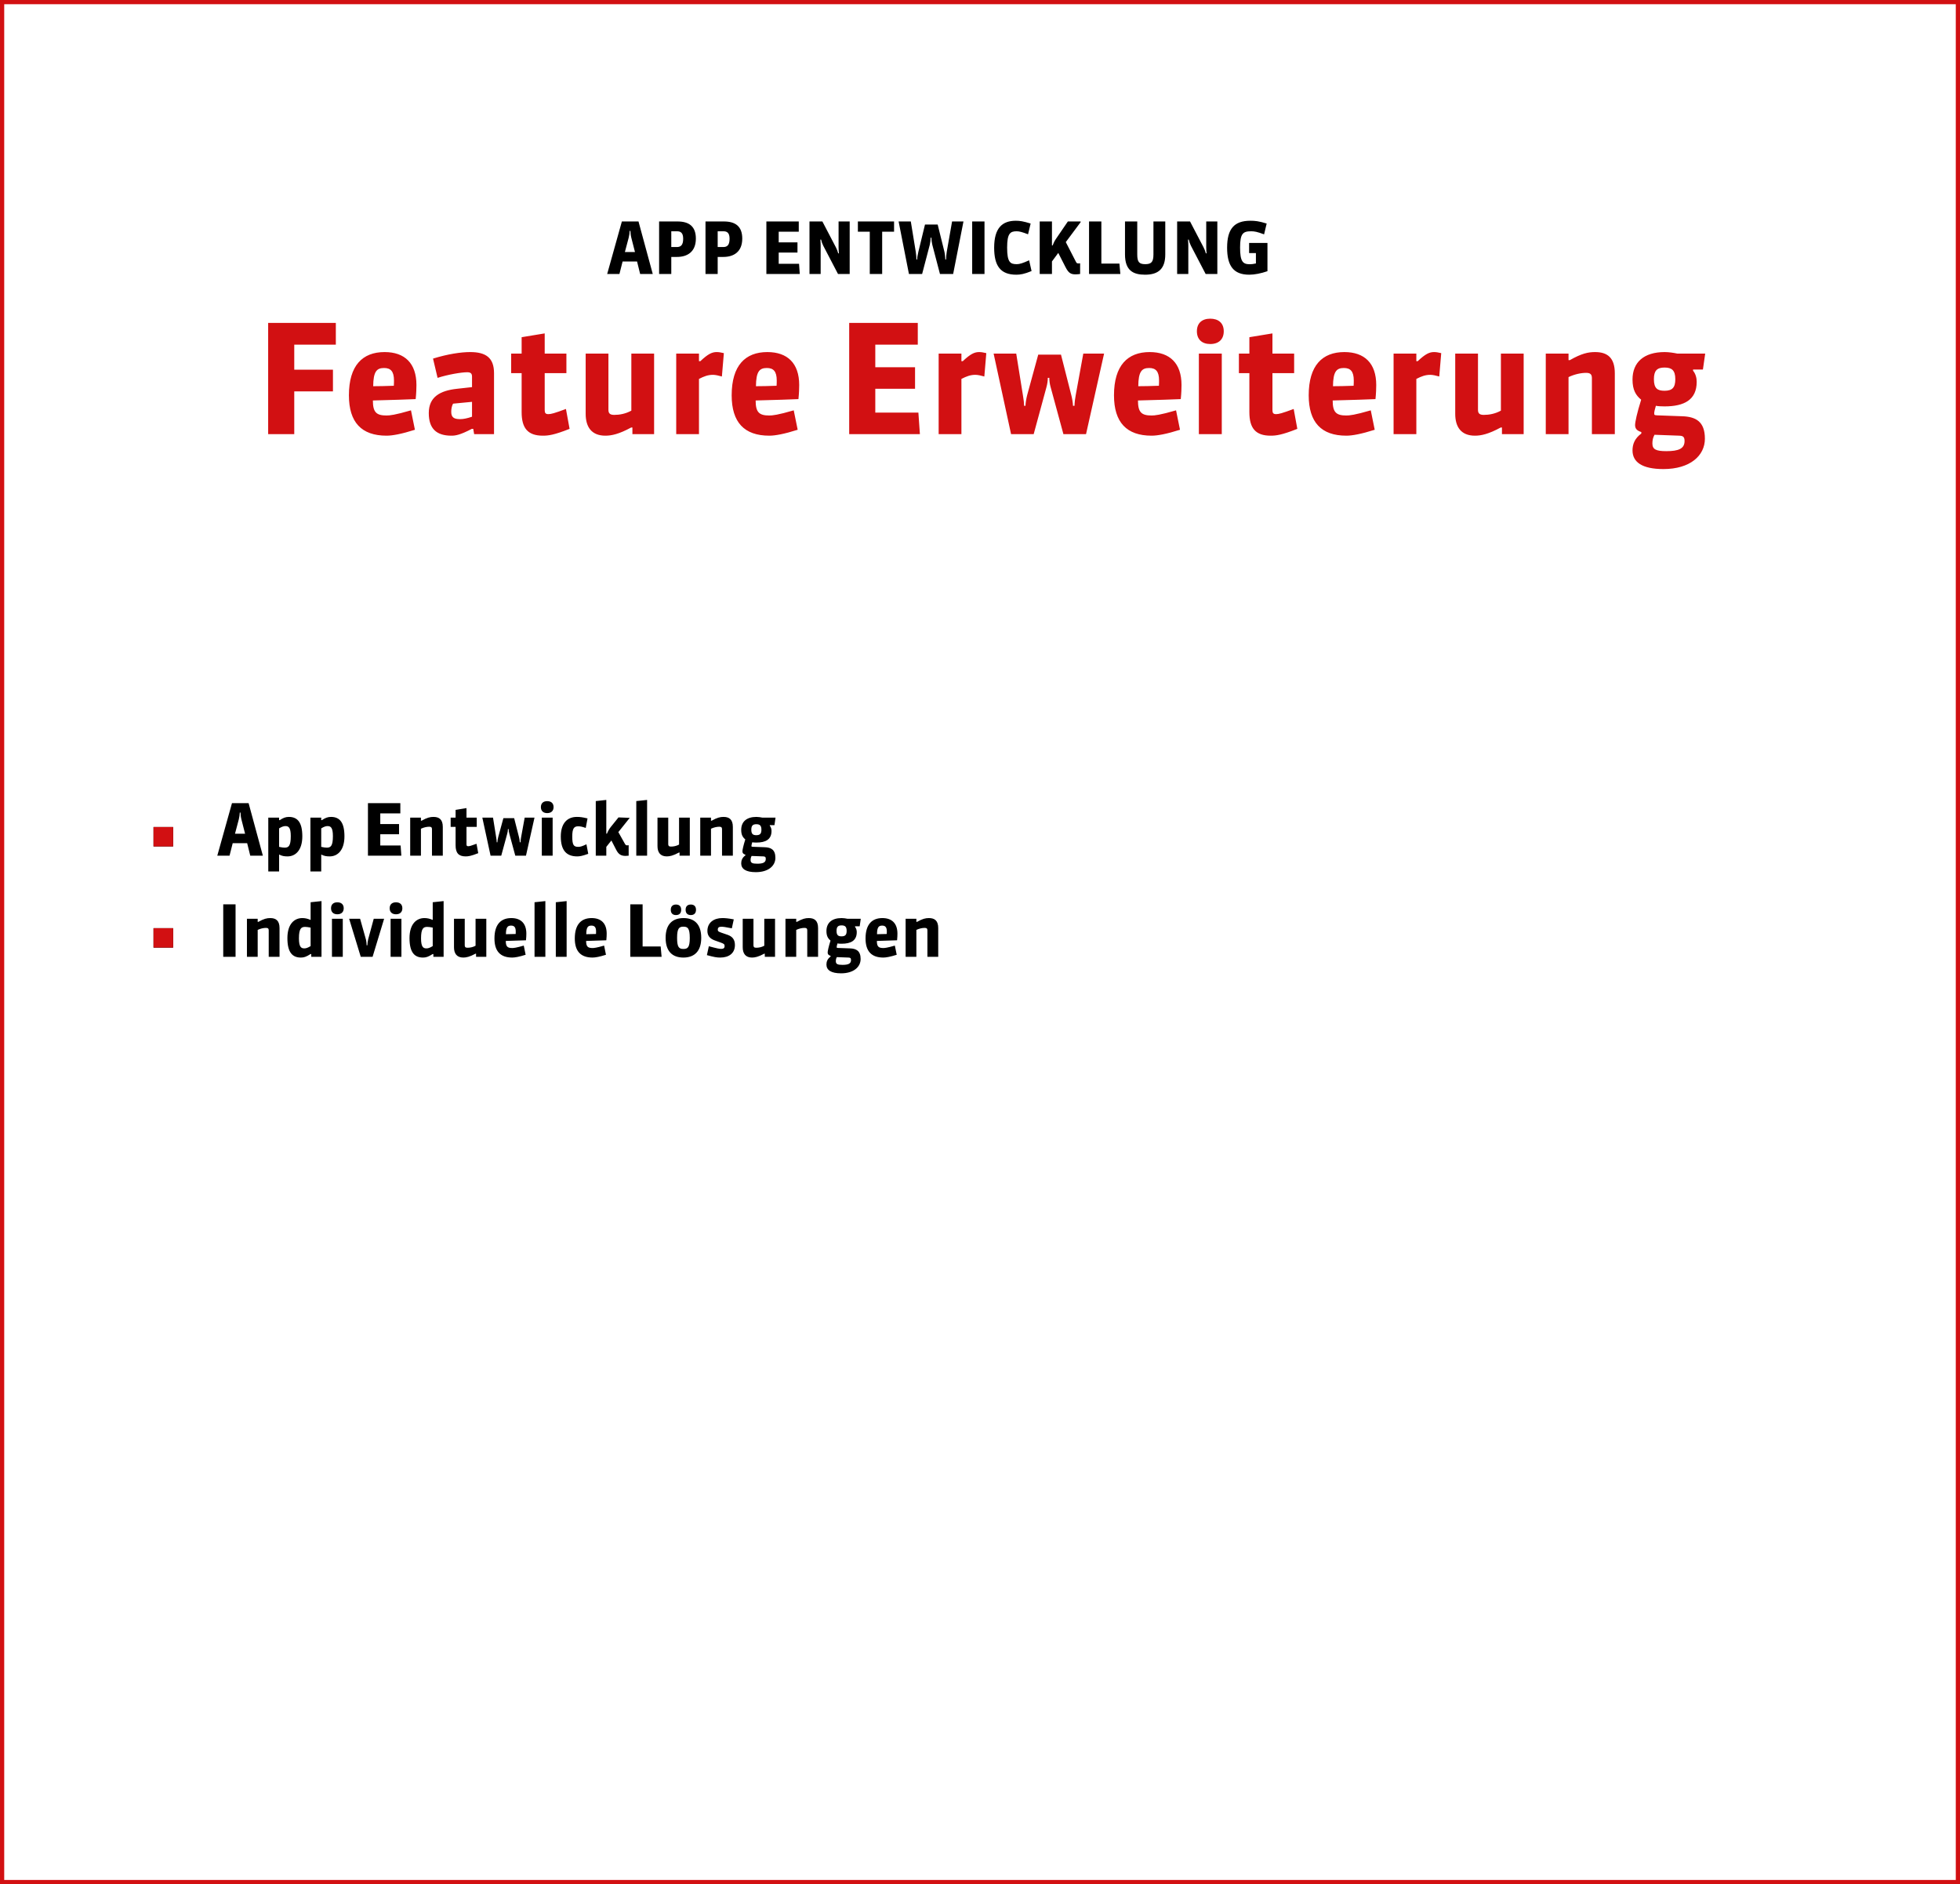 <svg width="465" height="447" viewBox="0 0 465 447" fill="none" xmlns="http://www.w3.org/2000/svg">
<rect x="0.5" y="0.5" width="464" height="446" stroke="#D21012"/>
<path d="M78.991 92.848H69.811V103H63.619V76.612H79.675V81.76H69.811V87.7H78.991V92.848ZM98.437 101.956C95.269 102.964 93.109 103.36 91.705 103.36C85.765 103.36 82.777 100.192 82.777 93.784C82.777 86.692 86.017 83.524 91.237 83.524C96.025 83.524 98.797 86.188 98.797 91.336C98.797 92.128 98.761 93.316 98.617 94.684C97.069 94.756 92.857 94.9 88.465 95.008C88.465 97.816 89.293 98.572 91.705 98.572C92.425 98.572 93.685 98.464 97.501 97.348L98.437 101.956ZM93.433 91.516C93.469 90.976 93.469 90.616 93.469 90.256C93.469 88.096 92.677 87.304 91.129 87.304C89.365 87.304 88.573 88.132 88.537 91.624C89.509 91.624 91.849 91.588 93.433 91.516ZM117.205 103H112.489L112.273 101.74H111.949C109.177 103.18 108.097 103.36 107.089 103.36C103.561 103.36 101.725 101.704 101.725 97.996C101.725 94.144 104.425 92.668 108.421 92.236L111.985 91.84V89.356C111.985 88.6 111.661 88.312 110.833 88.312C109.465 88.312 106.261 88.852 103.813 89.644L102.733 85.072C106.225 83.992 109.357 83.524 111.553 83.524C115.333 83.524 117.205 84.928 117.205 88.528V103ZM111.985 98.86V95.332L107.485 95.764C107.197 96.268 107.053 97.024 107.053 97.672C107.053 98.932 107.593 99.436 109.141 99.436C109.933 99.436 110.833 99.256 111.985 98.86ZM135.132 101.74C131.424 103.216 130.056 103.36 128.796 103.36C125.232 103.36 123.756 101.596 123.756 97.78V88.528H121.272V83.884H123.756V79.996L129.228 79.096V83.884H134.376V88.528H129.228V97.276C129.228 97.996 129.444 98.248 130.092 98.248C130.704 98.248 131.46 98.068 134.268 97.024L135.132 101.74ZM155.183 103H150.035V101.416H149.747C146.831 103 145.067 103.36 143.627 103.36C140.315 103.36 138.947 101.272 138.947 98.176V83.884H144.347V97.204C144.347 97.996 144.635 98.428 145.715 98.428C146.975 98.428 148.415 98.176 149.783 97.42V83.884H155.183V103ZM171.733 83.776L171.265 89.32C170.509 89.104 169.717 88.924 169.141 88.924C167.953 88.924 167.017 89.284 165.829 89.896V103H160.429V83.884H165.829V85.684H166.153C167.989 83.956 168.925 83.524 170.041 83.524C170.509 83.524 170.977 83.596 171.733 83.776ZM189.245 101.956C186.077 102.964 183.917 103.36 182.513 103.36C176.573 103.36 173.585 100.192 173.585 93.784C173.585 86.692 176.825 83.524 182.045 83.524C186.833 83.524 189.605 86.188 189.605 91.336C189.605 92.128 189.569 93.316 189.425 94.684C187.877 94.756 183.665 94.9 179.273 95.008C179.273 97.816 180.101 98.572 182.513 98.572C183.233 98.572 184.493 98.464 188.309 97.348L189.245 101.956ZM184.241 91.516C184.277 90.976 184.277 90.616 184.277 90.256C184.277 88.096 183.485 87.304 181.937 87.304C180.173 87.304 179.381 88.132 179.345 91.624C180.317 91.624 182.657 91.588 184.241 91.516ZM218.243 103H201.467V76.612H217.739V81.76H207.659V87.124H217.091V92.236H207.659V97.888H217.883L218.243 103ZM233.995 83.776L233.527 89.32C232.771 89.104 231.979 88.924 231.403 88.924C230.215 88.924 229.279 89.284 228.091 89.896V103H222.691V83.884H228.091V85.684H228.415C230.251 83.956 231.187 83.524 232.303 83.524C232.771 83.524 233.239 83.596 233.995 83.776ZM261.939 83.884L257.655 103H252.291L249.267 91.876C249.051 91.12 248.943 90.4 248.943 89.644H248.583C248.583 90.4 248.475 91.084 248.259 91.876L245.235 103H239.871L235.731 83.884H241.095L242.679 93.748C242.859 94.756 242.967 95.764 242.967 96.268H243.291C243.291 95.728 243.471 94.576 243.687 93.748L246.315 84.136H251.715L254.163 93.748C254.307 94.252 254.559 95.584 254.559 96.268H254.919C254.919 95.584 255.099 94.252 255.207 93.748L257.007 83.884H261.939ZM279.949 101.956C276.781 102.964 274.621 103.36 273.217 103.36C267.277 103.36 264.289 100.192 264.289 93.784C264.289 86.692 267.529 83.524 272.749 83.524C277.537 83.524 280.309 86.188 280.309 91.336C280.309 92.128 280.273 93.316 280.129 94.684C278.581 94.756 274.369 94.9 269.977 95.008C269.977 97.816 270.805 98.572 273.217 98.572C273.937 98.572 275.197 98.464 279.013 97.348L279.949 101.956ZM274.945 91.516C274.981 90.976 274.981 90.616 274.981 90.256C274.981 88.096 274.189 87.304 272.641 87.304C270.877 87.304 270.085 88.132 270.049 91.624C271.021 91.624 273.361 91.588 274.945 91.516ZM289.861 103H284.425V83.884H289.861V103ZM290.329 78.592C290.329 80.464 289.177 81.616 287.125 81.616C285.181 81.616 283.957 80.536 283.957 78.592C283.957 76.648 285.181 75.604 287.125 75.604C288.961 75.604 290.329 76.54 290.329 78.592ZM307.784 101.74C304.076 103.216 302.708 103.36 301.448 103.36C297.884 103.36 296.408 101.596 296.408 97.78V88.528H293.924V83.884H296.408V79.996L301.88 79.096V83.884H307.028V88.528H301.88V97.276C301.88 97.996 302.096 98.248 302.744 98.248C303.356 98.248 304.112 98.068 306.92 97.024L307.784 101.74ZM326.144 101.956C322.976 102.964 320.816 103.36 319.412 103.36C313.472 103.36 310.484 100.192 310.484 93.784C310.484 86.692 313.724 83.524 318.944 83.524C323.732 83.524 326.504 86.188 326.504 91.336C326.504 92.128 326.468 93.316 326.324 94.684C324.776 94.756 320.564 94.9 316.172 95.008C316.172 97.816 317 98.572 319.412 98.572C320.132 98.572 321.392 98.464 325.208 97.348L326.144 101.956ZM321.14 91.516C321.176 90.976 321.176 90.616 321.176 90.256C321.176 88.096 320.384 87.304 318.836 87.304C317.072 87.304 316.28 88.132 316.244 91.624C317.216 91.624 319.556 91.588 321.14 91.516ZM341.924 83.776L341.456 89.32C340.7 89.104 339.908 88.924 339.332 88.924C338.144 88.924 337.208 89.284 336.02 89.896V103H330.62V83.884H336.02V85.684H336.344C338.18 83.956 339.116 83.524 340.232 83.524C340.7 83.524 341.168 83.596 341.924 83.776ZM361.48 103H356.332V101.416H356.044C353.128 103 351.364 103.36 349.924 103.36C346.612 103.36 345.244 101.272 345.244 98.176V83.884H350.644V97.204C350.644 97.996 350.932 98.428 352.012 98.428C353.272 98.428 354.712 98.176 356.08 97.42V83.884H361.48V103ZM383.106 103H377.67V89.716C377.67 88.852 377.346 88.456 376.302 88.456C375.042 88.456 373.458 88.816 372.126 89.464V103H366.726V83.884H372.126V85.432H372.45C375.222 83.848 376.806 83.524 378.426 83.524C381.342 83.524 383.106 84.856 383.106 88.564V103ZM404.477 104.08C404.477 108.112 400.949 111.28 394.649 111.28C389.573 111.28 387.305 109.624 387.305 106.852C387.305 105.412 387.809 104.008 389.393 102.856V102.496C388.457 102.208 387.917 101.776 387.917 100.84C387.917 100.156 388.349 98.032 389.357 94.828C388.097 93.784 387.305 92.524 387.305 90.04C387.305 85.972 389.969 83.524 394.937 83.524C395.909 83.524 397.097 83.704 397.925 83.884H404.549L404.009 87.664H401.669V87.952C402.281 88.672 402.533 89.68 402.533 90.58C402.533 94.864 399.581 96.412 394.901 96.412C394.217 96.412 393.317 96.376 392.849 96.268C392.597 97.06 392.453 97.78 392.453 97.996C392.453 98.464 392.489 98.5 393.173 98.536L399.113 98.752C402.281 98.86 404.477 99.976 404.477 104.08ZM399.653 104.62C399.653 103.576 399.221 103.396 398.393 103.36L392.525 103.144C392.165 103.792 392.021 104.44 392.021 105.196C392.021 106.6 392.849 107.032 395.333 107.032C398.285 107.032 399.653 106.42 399.653 104.62ZM397.457 89.968C397.457 87.844 396.629 87.196 394.901 87.196C393.101 87.196 392.381 87.952 392.381 89.968C392.381 92.2 393.281 92.704 394.901 92.704C396.737 92.704 397.457 91.948 397.457 89.968Z" fill="#D21012"/>
<path d="M154.863 65H151.871L151.14 62.042H147.706L146.958 65H144.051L147.536 52.539H151.48L154.863 65ZM148.25 59.798H150.647L149.78 56.415C149.627 55.82 149.576 55.276 149.559 54.766H149.389C149.372 55.276 149.304 55.803 149.151 56.398L148.25 59.798ZM165.09 56.602C165.09 59.764 163.05 60.954 160.602 60.954H159.259V65H156.369V52.539H160.721C163.441 52.539 165.09 53.678 165.09 56.602ZM162.081 56.636C162.081 55.208 161.452 54.868 160.619 54.868H159.259V58.608H160.551C161.452 58.608 162.081 58.234 162.081 56.636ZM176.097 56.602C176.097 59.764 174.057 60.954 171.609 60.954H170.266V65H167.376V52.539H171.728C174.448 52.539 176.097 53.678 176.097 56.602ZM173.088 56.636C173.088 55.208 172.459 54.868 171.626 54.868H170.266V58.608H171.558C172.459 58.608 173.088 58.234 173.088 56.636ZM189.741 65H181.819V52.539H189.503V54.97H184.743V57.503H189.197V59.917H184.743V62.586H189.571L189.741 65ZM201.583 65H198.812L195.327 58.319C195.089 57.86 194.902 57.333 194.8 56.84H194.63C194.664 57.316 194.698 57.843 194.698 58.319V65H192.046V52.539H195.106L198.302 58.659C198.506 59.05 198.727 59.577 198.863 60.104H199.033C198.982 59.645 198.948 59.101 198.948 58.659V52.539H201.583V65ZM212.112 54.97H209.29V65H206.349V54.97H203.527V52.539H212.112V54.97ZM228.578 52.539L226.13 65H223.002L221.183 58.064C221.064 57.605 220.962 56.84 220.962 56.381H220.792C220.792 56.84 220.707 57.588 220.588 58.064L218.769 65H215.641L213.193 52.539H216.083L217.256 59.713C217.341 60.24 217.426 61.141 217.426 61.566H217.596C217.596 61.158 217.681 60.546 217.885 59.713L219.449 53.27H222.458L224.056 59.713C224.175 60.206 224.277 61.141 224.277 61.566H224.447C224.447 61.141 224.532 60.206 224.617 59.713L225.875 52.539H228.578ZM233.569 65H230.645V52.539H233.569V65ZM244.733 64.303C243.016 65.017 242.047 65.17 241.112 65.17C237.304 65.17 235.859 63.011 235.859 58.761C235.859 54.052 237.814 52.369 241.01 52.369C241.928 52.369 242.778 52.488 244.512 53.032L243.9 55.582C242.472 55.038 241.826 54.868 241.197 54.868C239.684 54.868 238.936 55.344 238.936 58.727C238.936 62.28 239.701 62.671 241.231 62.671C241.877 62.671 242.625 62.45 244.155 61.753L244.733 64.303ZM256.253 62.467V65C255.845 65.051 255.522 65.085 255.199 65.085C254.043 65.085 253.516 64.813 252.751 63.3L251.068 60.002L249.572 62.025V65H246.665V52.539H249.572V58.234H249.725C249.929 57.69 250.184 57.163 250.524 56.67L253.346 52.539H256.372V52.709L252.853 57.435L255.233 62.059C255.403 62.416 255.505 62.501 255.879 62.501C256.032 62.501 256.151 62.484 256.253 62.467ZM265.798 65H258.369V52.539H261.293V62.535H265.577L265.798 65ZM276.454 60.359C276.454 63.742 274.839 65.17 271.66 65.17C268.872 65.17 266.9 64.201 266.9 60.359V52.539H269.807V60.359C269.807 62.127 270.232 62.671 271.694 62.671C273.139 62.671 273.649 62.161 273.649 60.359V52.539H276.454V60.359ZM288.807 65H286.036L282.551 58.319C282.313 57.86 282.126 57.333 282.024 56.84H281.854C281.888 57.316 281.922 57.843 281.922 58.319V65H279.27V52.539H282.33L285.526 58.659C285.73 59.05 285.951 59.577 286.087 60.104H286.257C286.206 59.645 286.172 59.101 286.172 58.659V52.539H288.807V65ZM300.697 64.337C299.184 64.864 297.62 65.17 296.379 65.17C292.605 65.17 291.126 63.028 291.126 58.761C291.126 54.273 292.826 52.369 296.651 52.369C297.722 52.369 298.657 52.454 300.51 53.032L299.898 55.599C298.232 54.97 297.586 54.868 296.821 54.868C294.883 54.868 294.203 55.395 294.203 58.727C294.203 62.042 294.849 62.688 296.498 62.688C296.923 62.688 297.348 62.637 297.96 62.501V60.036H296.345V57.639H300.697V64.337Z" fill="black"/>
<path d="M41.079 200.807H36.421V196.2H41.079V200.807ZM62.363 203H59.371L58.64 200.042H55.206L54.458 203H51.551L55.036 190.539H58.98L62.363 203ZM55.75 197.798H58.147L57.28 194.415C57.127 193.82 57.076 193.276 57.059 192.766H56.889C56.872 193.276 56.804 193.803 56.651 194.398L55.75 197.798ZM71.723 198.41C71.723 201.708 70.108 203.17 68.221 203.17C67.439 203.17 66.929 203.085 66.215 202.728V206.74H63.648V193.973H66.215V194.568H66.368C67.201 194.007 67.813 193.803 68.527 193.803C70.55 193.803 71.723 195.044 71.723 198.41ZM68.986 198.376C68.986 196.353 68.493 195.979 67.711 195.979C67.32 195.979 66.878 196.115 66.215 196.523V200.909C66.81 201.045 67.235 201.096 67.524 201.096C68.442 201.096 68.986 200.739 68.986 198.376ZM81.717 198.41C81.717 201.708 80.102 203.17 78.215 203.17C77.433 203.17 76.923 203.085 76.209 202.728V206.74H73.642V193.973H76.209V194.568H76.362C77.195 194.007 77.807 193.803 78.521 193.803C80.544 193.803 81.717 195.044 81.717 198.41ZM78.98 198.376C78.98 196.353 78.487 195.979 77.705 195.979C77.314 195.979 76.872 196.115 76.209 196.523V200.909C76.804 201.045 77.229 201.096 77.518 201.096C78.436 201.096 78.98 200.739 78.98 198.376ZM95.216 203H87.294V190.539H94.978V192.97H90.218V195.503H94.672V197.917H90.218V200.586H95.046L95.216 203ZM105.051 203H102.484V196.727C102.484 196.319 102.331 196.132 101.838 196.132C101.243 196.132 100.495 196.302 99.866 196.608V203H97.316V193.973H99.866V194.704H100.019C101.328 193.956 102.076 193.803 102.841 193.803C104.218 193.803 105.051 194.432 105.051 196.183V203ZM113.46 202.405C111.709 203.102 111.063 203.17 110.468 203.17C108.785 203.17 108.088 202.337 108.088 200.535V196.166H106.915V193.973H108.088V192.137L110.672 191.712V193.973H113.103V196.166H110.672V200.297C110.672 200.637 110.774 200.756 111.08 200.756C111.369 200.756 111.726 200.671 113.052 200.178L113.46 202.405ZM126.807 193.973L124.784 203H122.251L120.823 197.747C120.721 197.39 120.67 197.05 120.67 196.693H120.5C120.5 197.05 120.449 197.373 120.347 197.747L118.919 203H116.386L114.431 193.973H116.964L117.712 198.631C117.797 199.107 117.848 199.583 117.848 199.821H118.001C118.001 199.566 118.086 199.022 118.188 198.631L119.429 194.092H121.979L123.135 198.631C123.203 198.869 123.322 199.498 123.322 199.821H123.492C123.492 199.498 123.577 198.869 123.628 198.631L124.478 193.973H126.807ZM131.111 203H128.544V193.973H131.111V203ZM131.332 191.474C131.332 192.358 130.788 192.902 129.819 192.902C128.901 192.902 128.323 192.392 128.323 191.474C128.323 190.556 128.901 190.063 129.819 190.063C130.686 190.063 131.332 190.505 131.332 191.474ZM139.558 202.558C138.147 203.068 137.535 203.17 136.94 203.17C134.407 203.17 133.047 201.759 133.047 198.461C133.047 195.35 134.543 193.803 136.855 193.803C137.569 193.803 138.096 193.854 139.388 194.16L138.963 196.421C138.079 196.098 137.586 196.03 137.178 196.03C136.158 196.03 135.767 196.574 135.767 198.444C135.767 200.501 136.107 200.909 137.212 200.909C137.62 200.909 138.062 200.807 139.133 200.297L139.558 202.558ZM149.402 194.024L146.699 197.407L148.212 200.11C148.433 200.501 148.535 200.552 148.807 200.552C148.926 200.552 149.079 200.535 149.147 200.518V203C148.875 203.034 148.62 203.051 148.416 203.051C147.413 203.051 146.767 202.745 146.189 201.606L145.05 199.396L143.843 200.909V203H141.344V190.046L143.843 189.774V197.781H143.996C144.217 197.186 144.574 196.608 144.897 196.2L146.733 193.922L149.402 194.024ZM153.523 203H150.956V190.046L153.523 189.774V203ZM163.653 203H161.222V202.252H161.086C159.709 203 158.876 203.17 158.196 203.17C156.632 203.17 155.986 202.184 155.986 200.722V193.973H158.536V200.263C158.536 200.637 158.672 200.841 159.182 200.841C159.777 200.841 160.457 200.722 161.103 200.365V193.973H163.653V203ZM173.865 203H171.298V196.727C171.298 196.319 171.145 196.132 170.652 196.132C170.057 196.132 169.309 196.302 168.68 196.608V203H166.13V193.973H168.68V194.704H168.833C170.142 193.956 170.89 193.803 171.655 193.803C173.032 193.803 173.865 194.432 173.865 196.183V203ZM183.957 203.51C183.957 205.414 182.291 206.91 179.316 206.91C176.919 206.91 175.848 206.128 175.848 204.819C175.848 204.139 176.086 203.476 176.834 202.932V202.762C176.392 202.626 176.137 202.422 176.137 201.98C176.137 201.657 176.341 200.654 176.817 199.141C176.222 198.648 175.848 198.053 175.848 196.88C175.848 194.959 177.106 193.803 179.452 193.803C179.911 193.803 180.472 193.888 180.863 193.973H183.991L183.736 195.758H182.631V195.894C182.92 196.234 183.039 196.71 183.039 197.135C183.039 199.158 181.645 199.889 179.435 199.889C179.112 199.889 178.687 199.872 178.466 199.821C178.347 200.195 178.279 200.535 178.279 200.637C178.279 200.858 178.296 200.875 178.619 200.892L181.424 200.994C182.92 201.045 183.957 201.572 183.957 203.51ZM181.679 203.765C181.679 203.272 181.475 203.187 181.084 203.17L178.313 203.068C178.143 203.374 178.075 203.68 178.075 204.037C178.075 204.7 178.466 204.904 179.639 204.904C181.033 204.904 181.679 204.615 181.679 203.765ZM180.642 196.846C180.642 195.843 180.251 195.537 179.435 195.537C178.585 195.537 178.245 195.894 178.245 196.846C178.245 197.9 178.67 198.138 179.435 198.138C180.302 198.138 180.642 197.781 180.642 196.846ZM41.079 224.807H36.421V220.2H41.079V224.807ZM55.886 227H52.962V214.539H55.886V227ZM66.32 227H63.753V220.727C63.753 220.319 63.6 220.132 63.107 220.132C62.512 220.132 61.764 220.302 61.135 220.608V227H58.585V217.973H61.135V218.704H61.288C62.597 217.956 63.345 217.803 64.11 217.803C65.487 217.803 66.32 218.432 66.32 220.183V227ZM76.276 227H73.845V226.337H73.675C72.638 227 72.111 227.17 71.38 227.17C69.408 227.17 68.184 225.997 68.184 222.563C68.184 219.18 69.85 217.803 71.72 217.803C72.366 217.803 72.944 217.922 73.692 218.245V214.046L76.276 213.774V227ZM73.692 224.45V220.064C73.216 219.962 72.706 219.894 72.383 219.894C71.482 219.894 70.921 220.268 70.921 222.614C70.921 224.688 71.465 224.994 72.196 224.994C72.604 224.994 72.995 224.875 73.692 224.45ZM81.323 227H78.756V217.973H81.323V227ZM81.544 215.474C81.544 216.358 81 216.902 80.031 216.902C79.113 216.902 78.535 216.392 78.535 215.474C78.535 214.556 79.113 214.063 80.031 214.063C80.898 214.063 81.544 214.505 81.544 215.474ZM91.129 217.973L88.392 227H85.588L82.834 217.973H85.434L86.811 222.869C86.93 223.294 86.981 223.991 86.981 224.263H87.151C87.151 223.991 87.237 223.277 87.338 222.869L88.665 217.973H91.129ZM95.235 227H92.668V217.973H95.235V227ZM95.456 215.474C95.456 216.358 94.912 216.902 93.943 216.902C93.025 216.902 92.447 216.392 92.447 215.474C92.447 214.556 93.025 214.063 93.943 214.063C94.81 214.063 95.456 214.505 95.456 215.474ZM105.246 227H102.815V226.337H102.645C101.608 227 101.081 227.17 100.35 227.17C98.378 227.17 97.154 225.997 97.154 222.563C97.154 219.18 98.82 217.803 100.69 217.803C101.336 217.803 101.914 217.922 102.662 218.245V214.046L105.246 213.774V227ZM102.662 224.45V220.064C102.186 219.962 101.676 219.894 101.353 219.894C100.452 219.894 99.891 220.268 99.891 222.614C99.891 224.688 100.435 224.994 101.166 224.994C101.574 224.994 101.965 224.875 102.662 224.45ZM115.375 227H112.944V226.252H112.808C111.431 227 110.598 227.17 109.918 227.17C108.354 227.17 107.708 226.184 107.708 224.722V217.973H110.258V224.263C110.258 224.637 110.394 224.841 110.904 224.841C111.499 224.841 112.179 224.722 112.825 224.365V217.973H115.375V227ZM124.703 226.507C123.207 226.983 122.187 227.17 121.524 227.17C118.719 227.17 117.308 225.674 117.308 222.648C117.308 219.299 118.838 217.803 121.303 217.803C123.564 217.803 124.873 219.061 124.873 221.492C124.873 221.866 124.856 222.427 124.788 223.073C124.057 223.107 122.068 223.175 119.994 223.226C119.994 224.552 120.385 224.909 121.524 224.909C121.864 224.909 122.459 224.858 124.261 224.331L124.703 226.507ZM122.34 221.577C122.357 221.322 122.357 221.152 122.357 220.982C122.357 219.962 121.983 219.588 121.252 219.588C120.419 219.588 120.045 219.979 120.028 221.628C120.487 221.628 121.592 221.611 122.34 221.577ZM129.384 227H126.817V214.046L129.384 213.774V227ZM134.431 227H131.864V214.046L134.431 213.774V227ZM143.762 226.507C142.266 226.983 141.246 227.17 140.583 227.17C137.778 227.17 136.367 225.674 136.367 222.648C136.367 219.299 137.897 217.803 140.362 217.803C142.623 217.803 143.932 219.061 143.932 221.492C143.932 221.866 143.915 222.427 143.847 223.073C143.116 223.107 141.127 223.175 139.053 223.226C139.053 224.552 139.444 224.909 140.583 224.909C140.923 224.909 141.518 224.858 143.32 224.331L143.762 226.507ZM141.399 221.577C141.416 221.322 141.416 221.152 141.416 220.982C141.416 219.962 141.042 219.588 140.311 219.588C139.478 219.588 139.104 219.979 139.087 221.628C139.546 221.628 140.651 221.611 141.399 221.577ZM156.962 227H149.533V214.539H152.457V224.535H156.741L156.962 227ZM166.365 222.495C166.365 225.64 164.767 227.17 162.132 227.17C159.565 227.17 157.916 225.742 157.916 222.495C157.916 219.18 159.633 217.803 162.166 217.803C164.529 217.803 166.365 219.044 166.365 222.495ZM163.645 222.512C163.645 220.166 163.118 219.843 162.132 219.843C161.146 219.843 160.636 220.2 160.636 222.495C160.636 224.705 161.078 225.13 162.132 225.13C163.169 225.13 163.645 224.739 163.645 222.512ZM161.605 215.831C161.605 216.647 161.18 217.089 160.364 217.089C159.616 217.089 159.14 216.681 159.14 215.831C159.14 214.998 159.633 214.59 160.381 214.59C161.095 214.59 161.605 214.964 161.605 215.831ZM165.124 215.831C165.124 216.647 164.682 217.089 163.883 217.089C163.135 217.089 162.659 216.681 162.659 215.831C162.659 214.998 163.135 214.59 163.9 214.59C164.597 214.59 165.124 214.964 165.124 215.831ZM174.356 224.195C174.356 226.15 172.945 227.17 170.871 227.17C170.055 227.17 169.443 227.068 167.709 226.592L168.168 224.484C170.174 225.028 170.684 225.113 171.109 225.113C171.602 225.113 171.908 224.943 171.908 224.45C171.908 224.008 171.755 223.889 170.956 223.6L169.579 223.107C168.491 222.716 167.828 222.036 167.828 220.863C167.828 218.823 169.409 217.803 171.364 217.803C171.993 217.803 172.741 217.854 174.084 218.109L173.625 220.234C172.027 219.911 171.602 219.86 171.109 219.86C170.582 219.86 170.293 220.047 170.293 220.557C170.293 220.914 170.412 221.016 171.194 221.288L172.588 221.764C173.659 222.138 174.356 222.801 174.356 224.195ZM183.873 227H181.442V226.252H181.306C179.929 227 179.096 227.17 178.416 227.17C176.852 227.17 176.206 226.184 176.206 224.722V217.973H178.756V224.263C178.756 224.637 178.892 224.841 179.402 224.841C179.997 224.841 180.677 224.722 181.323 224.365V217.973H183.873V227ZM194.085 227H191.518V220.727C191.518 220.319 191.365 220.132 190.872 220.132C190.277 220.132 189.529 220.302 188.9 220.608V227H186.35V217.973H188.9V218.704H189.053C190.362 217.956 191.11 217.803 191.875 217.803C193.252 217.803 194.085 218.432 194.085 220.183V227ZM204.178 227.51C204.178 229.414 202.512 230.91 199.537 230.91C197.14 230.91 196.069 230.128 196.069 228.819C196.069 228.139 196.307 227.476 197.055 226.932V226.762C196.613 226.626 196.358 226.422 196.358 225.98C196.358 225.657 196.562 224.654 197.038 223.141C196.443 222.648 196.069 222.053 196.069 220.88C196.069 218.959 197.327 217.803 199.673 217.803C200.132 217.803 200.693 217.888 201.084 217.973H204.212L203.957 219.758H202.852V219.894C203.141 220.234 203.26 220.71 203.26 221.135C203.26 223.158 201.866 223.889 199.656 223.889C199.333 223.889 198.908 223.872 198.687 223.821C198.568 224.195 198.5 224.535 198.5 224.637C198.5 224.858 198.517 224.875 198.84 224.892L201.645 224.994C203.141 225.045 204.178 225.572 204.178 227.51ZM201.9 227.765C201.9 227.272 201.696 227.187 201.305 227.17L198.534 227.068C198.364 227.374 198.296 227.68 198.296 228.037C198.296 228.7 198.687 228.904 199.86 228.904C201.254 228.904 201.9 228.615 201.9 227.765ZM200.863 220.846C200.863 219.843 200.472 219.537 199.656 219.537C198.806 219.537 198.466 219.894 198.466 220.846C198.466 221.9 198.891 222.138 199.656 222.138C200.523 222.138 200.863 221.781 200.863 220.846ZM212.741 226.507C211.245 226.983 210.225 227.17 209.562 227.17C206.757 227.17 205.346 225.674 205.346 222.648C205.346 219.299 206.876 217.803 209.341 217.803C211.602 217.803 212.911 219.061 212.911 221.492C212.911 221.866 212.894 222.427 212.826 223.073C212.095 223.107 210.106 223.175 208.032 223.226C208.032 224.552 208.423 224.909 209.562 224.909C209.902 224.909 210.497 224.858 212.299 224.331L212.741 226.507ZM210.378 221.577C210.395 221.322 210.395 221.152 210.395 220.982C210.395 219.962 210.021 219.588 209.29 219.588C208.457 219.588 208.083 219.979 208.066 221.628C208.525 221.628 209.63 221.611 210.378 221.577ZM222.59 227H220.023V220.727C220.023 220.319 219.87 220.132 219.377 220.132C218.782 220.132 218.034 220.302 217.405 220.608V227H214.855V217.973H217.405V218.704H217.558C218.867 217.956 219.615 217.803 220.38 217.803C221.757 217.803 222.59 218.432 222.59 220.183V227Z" fill="black"/>
<path d="M41.079 200.807H36.421V196.2H41.079V200.807ZM41.079 224.807H36.421V220.2H41.079V224.807Z" fill="#D21012"/>
</svg>
